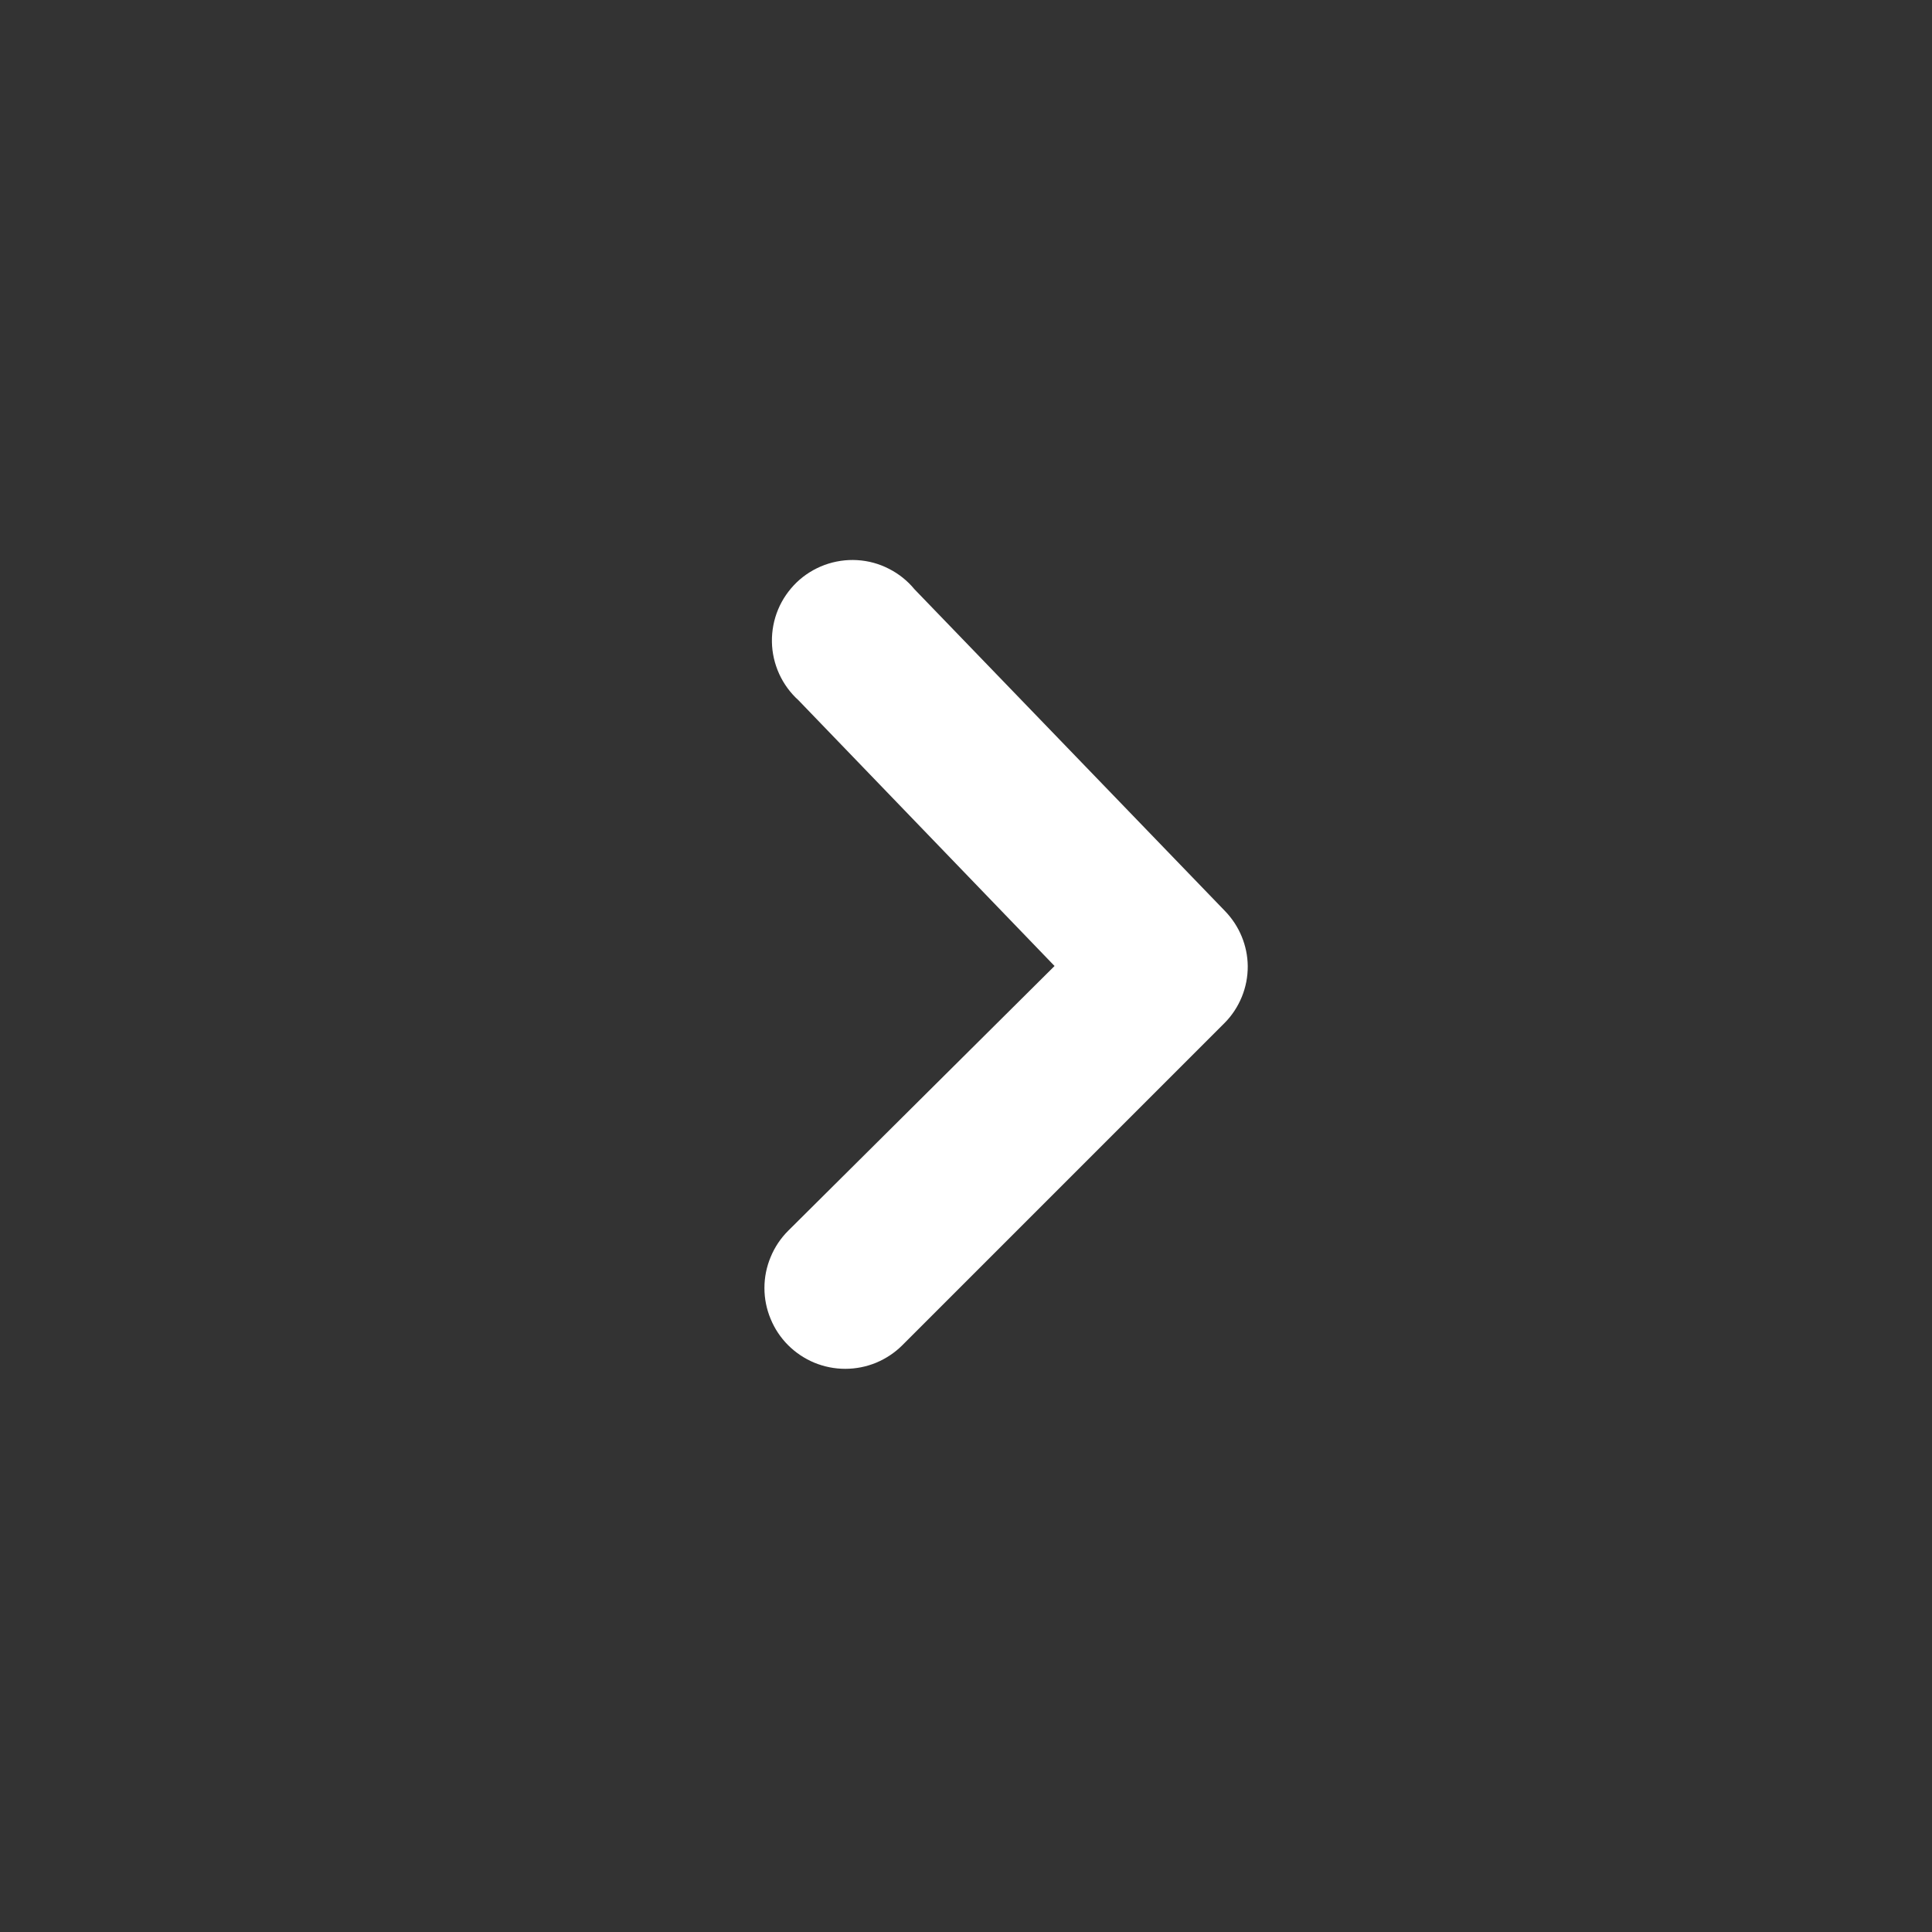 <svg width="24" height="24" viewBox="0 0 24 24" fill="none" xmlns="http://www.w3.org/2000/svg">
<rect x="0" y="0" width="24" height="24" fill="#333333" stroke="none"/>
<path d="M15.5 12C15.501 12.132 15.476 12.262 15.426 12.384C15.376 12.506 15.303 12.617 15.21 12.71L11.21 16.71C11.117 16.803 11.006 16.877 10.884 16.928C10.763 16.978 10.632 17.004 10.5 17.004C10.368 17.004 10.238 16.978 10.116 16.928C9.994 16.877 9.883 16.803 9.79 16.71C9.697 16.617 9.623 16.506 9.573 16.384C9.522 16.262 9.496 16.132 9.496 16C9.496 15.868 9.522 15.738 9.573 15.616C9.623 15.494 9.697 15.383 9.79 15.29L13.1 12L9.92 8.7C9.818 8.608 9.736 8.496 9.679 8.371C9.622 8.245 9.591 8.11 9.589 7.972C9.587 7.835 9.613 7.698 9.666 7.571C9.719 7.444 9.798 7.33 9.897 7.234C9.996 7.139 10.114 7.066 10.243 7.018C10.372 6.971 10.51 6.95 10.647 6.958C10.785 6.966 10.919 7.002 11.041 7.065C11.164 7.127 11.273 7.214 11.36 7.32L15.22 11.32C15.396 11.503 15.497 11.746 15.5 12Z" fill="white"/>
</svg>
